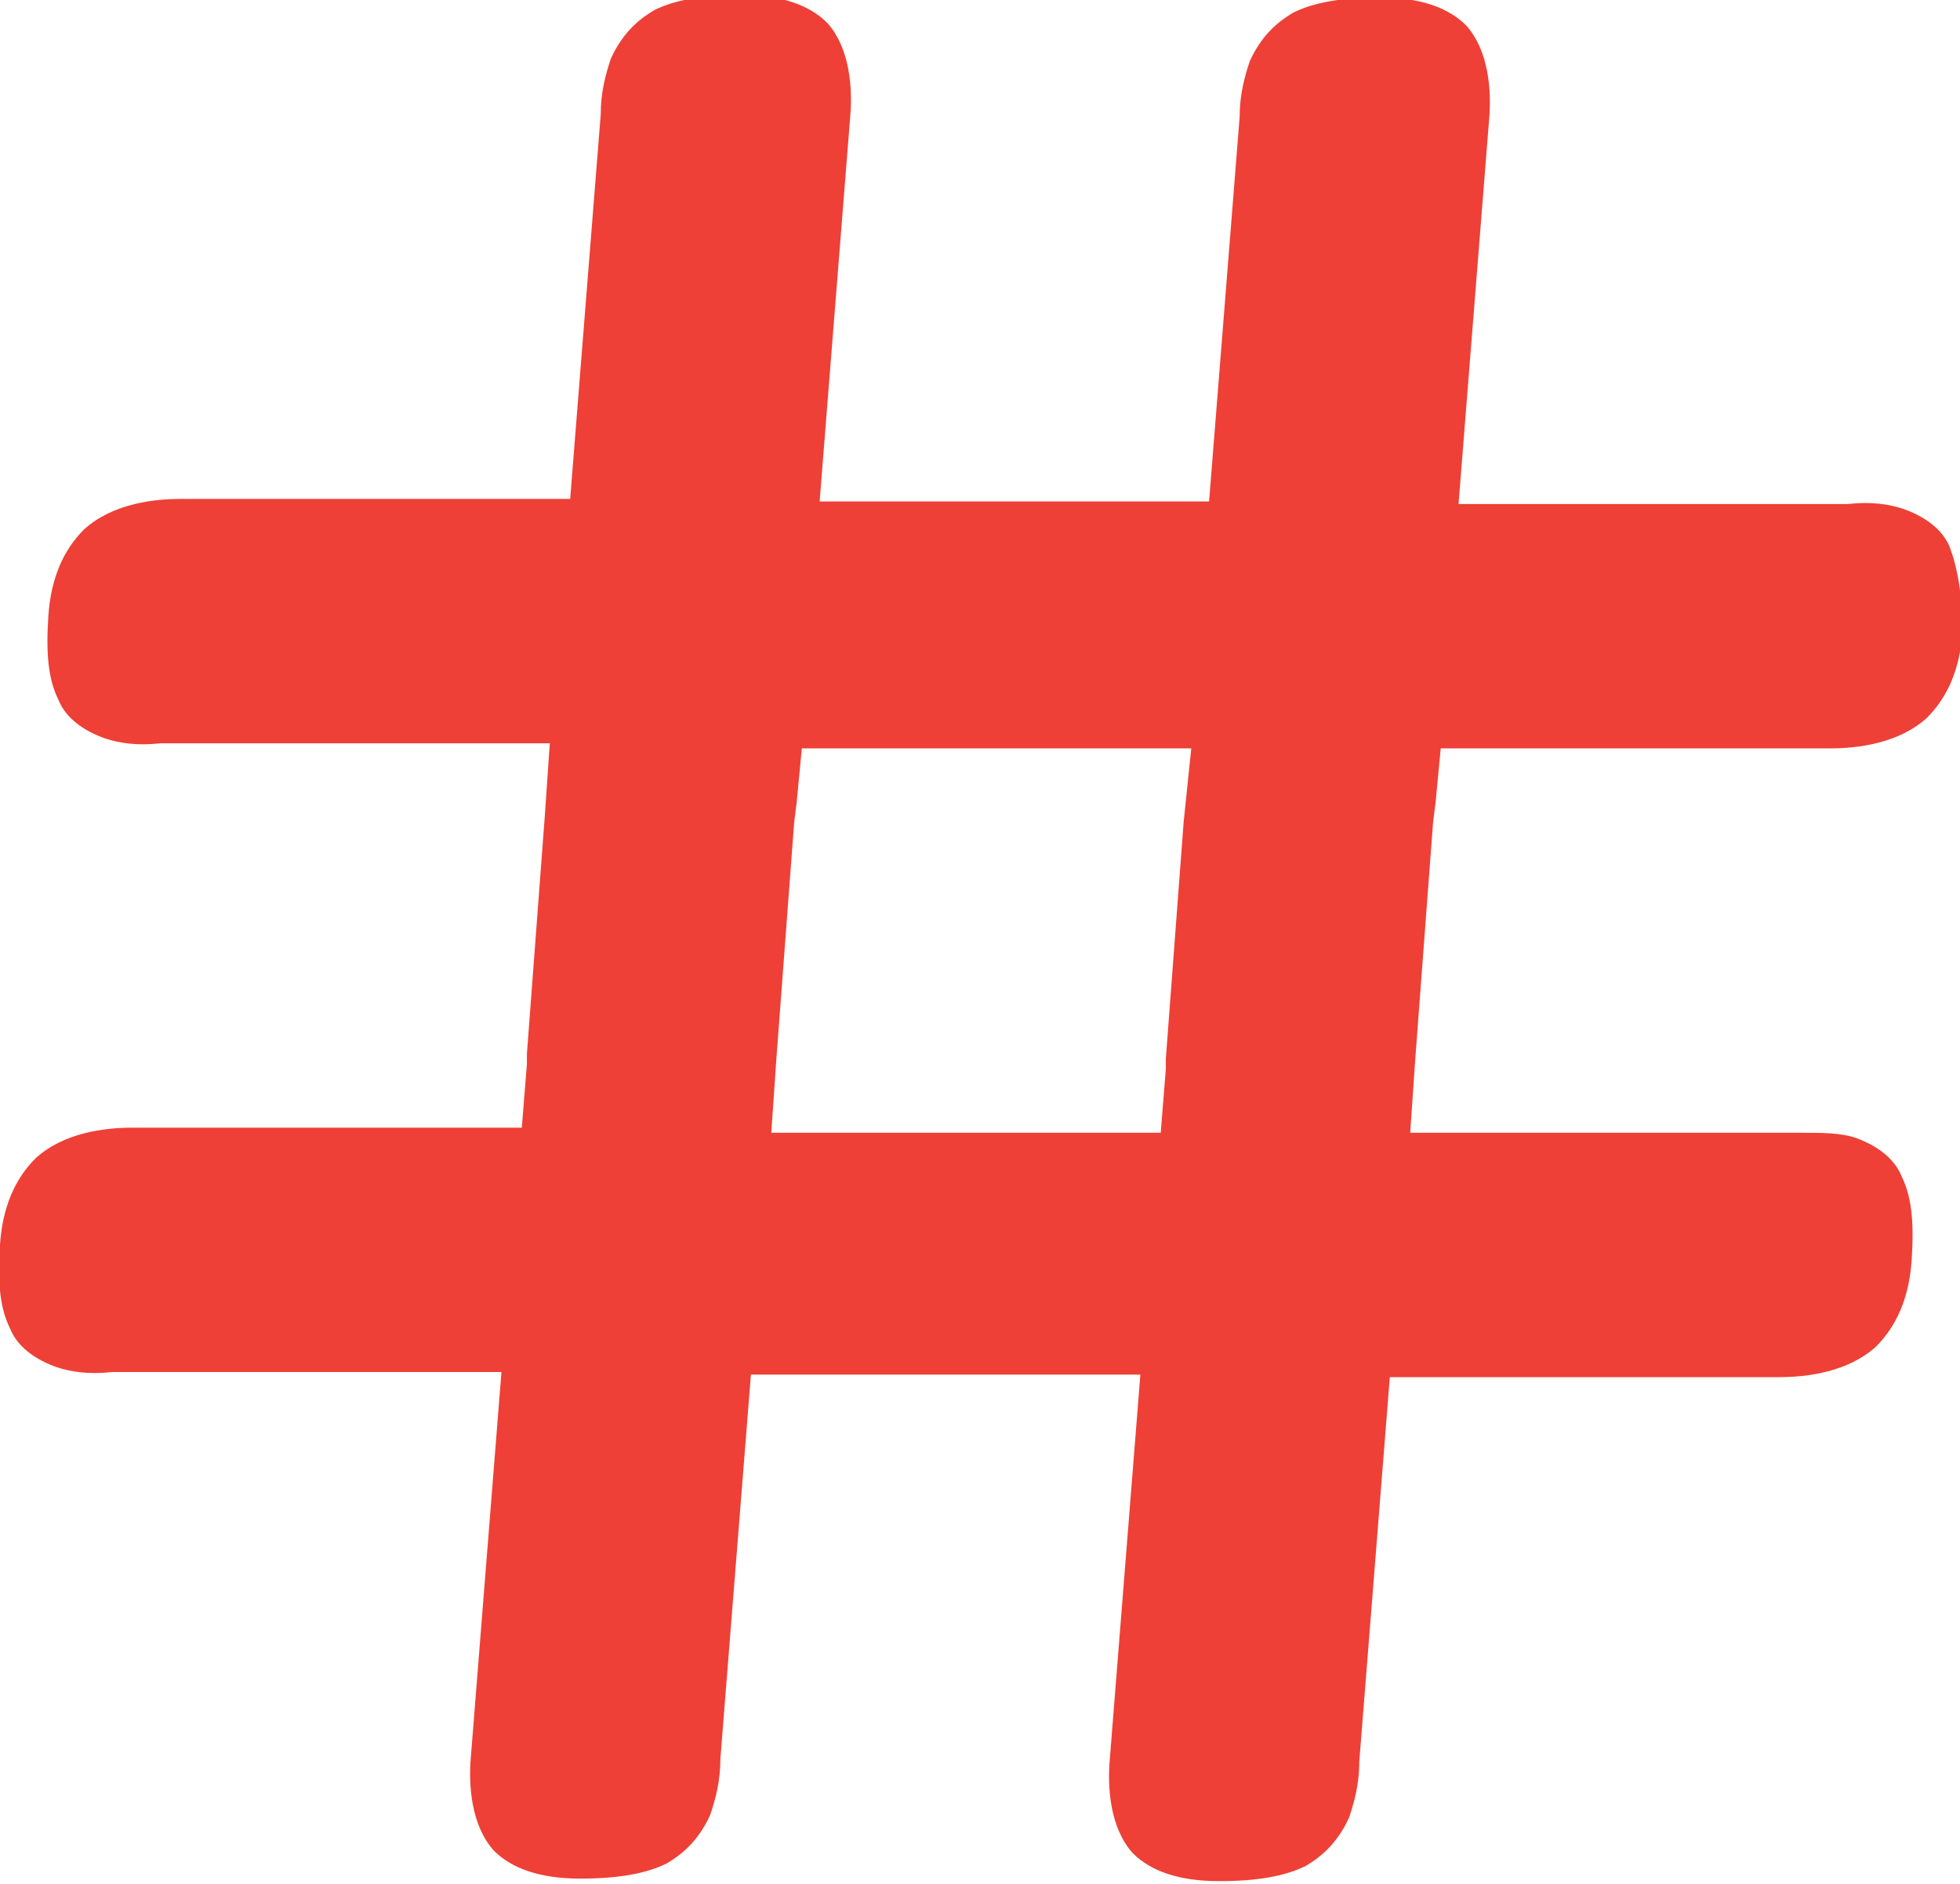 <svg xmlns="http://www.w3.org/2000/svg" xmlns:xlink="http://www.w3.org/1999/xlink" id="Layer_1" x="0px" y="0px" viewBox="0 0 77 74" style="enable-background:new 0 0 77 74;" xml:space="preserve"><style type="text/css">	.st0{fill-rule:evenodd;clip-rule:evenodd;fill:#EE4036;}</style><g id="Group-6" transform="translate(646, 70)">	<path id="Fill-4" class="st0" d="M-599.5-37.7l-0.7,9.3l0,0.4l-0.2,2.5h-2.9h-9.5h-0.8h-2.1l0.2-2.9l0.7-9.3l0.1-0.8l0.2-2.1h2.9   h9.5h0.4h2.5L-599.5-37.7z M-569.4-48.5c-0.2-0.5-0.7-1.1-1.8-1.5c-0.6-0.2-1.3-0.3-2.2-0.2h-15.3l1.2-15.1h0l0,0   c0.1-1.1,0-2.7-0.9-3.7c-0.7-0.7-1.8-1.1-3.4-1.1c-1.5,0-2.6,0.2-3.4,0.6c-0.5,0.3-1.2,0.8-1.7,1.9c-0.2,0.6-0.4,1.3-0.4,2.2   l-1.2,15.1h-2.9h-9.5h-0.8h-2.1l1.2-15.1h0l0,0c0.1-1.1,0-2.7-0.9-3.7c-0.7-0.7-1.8-1.1-3.4-1.1c-1.5,0-2.6,0.2-3.4,0.6   c-0.5,0.3-1.2,0.8-1.7,1.9c-0.2,0.6-0.4,1.3-0.4,2.2l-1.2,15.1h-15.3v0l0,0c-1.1,0-2.7,0.2-3.8,1.2c-0.8,0.8-1.3,1.9-1.4,3.4   c-0.1,1.5,0,2.5,0.4,3.3c0.2,0.5,0.7,1.1,1.8,1.5c0.6,0.2,1.3,0.3,2.2,0.2h15.3l-0.2,2.9l-0.7,9.3l0,0.4l-0.2,2.5h-15.3v0h0   c-1.1,0-2.7,0.2-3.8,1.2c-0.8,0.8-1.3,1.9-1.4,3.4c-0.1,1.5,0,2.5,0.4,3.3c0.2,0.5,0.7,1.1,1.8,1.5c0.6,0.2,1.3,0.3,2.2,0.2h15.3   l-1.2,15.1h0l0,0c-0.1,1.1,0,2.7,0.9,3.7c0.7,0.7,1.8,1.1,3.4,1.1c1.5,0,2.6-0.2,3.4-0.6c0.5-0.3,1.2-0.8,1.7-1.9   c0.2-0.6,0.4-1.3,0.4-2.2l1.2-15.1h2.9h9.5h0.4h2.5l-1.2,15.1h0l0,0c-0.1,1.1,0,2.7,0.9,3.7c0.7,0.7,1.8,1.1,3.4,1.1   c1.5,0,2.6-0.2,3.4-0.6c0.5-0.3,1.2-0.8,1.7-1.9c0.2-0.6,0.4-1.3,0.4-2.2l1.2-15.1h15.3v0l0,0c1.1,0,2.7-0.2,3.8-1.2   c0.8-0.8,1.3-1.9,1.4-3.4c0.1-1.5,0-2.5-0.4-3.3c-0.2-0.5-0.7-1.1-1.8-1.5c-0.6-0.2-1.3-0.2-2.2-0.2h-15.3l0.2-2.9l0.7-9.3l0.1-0.8   l0.2-2.1h15.3v0h0c1.1,0,2.7-0.2,3.8-1.2c0.8-0.8,1.3-1.9,1.4-3.4C-568.9-46.6-569.1-47.7-569.4-48.5L-569.4-48.5z"></path></g></svg>